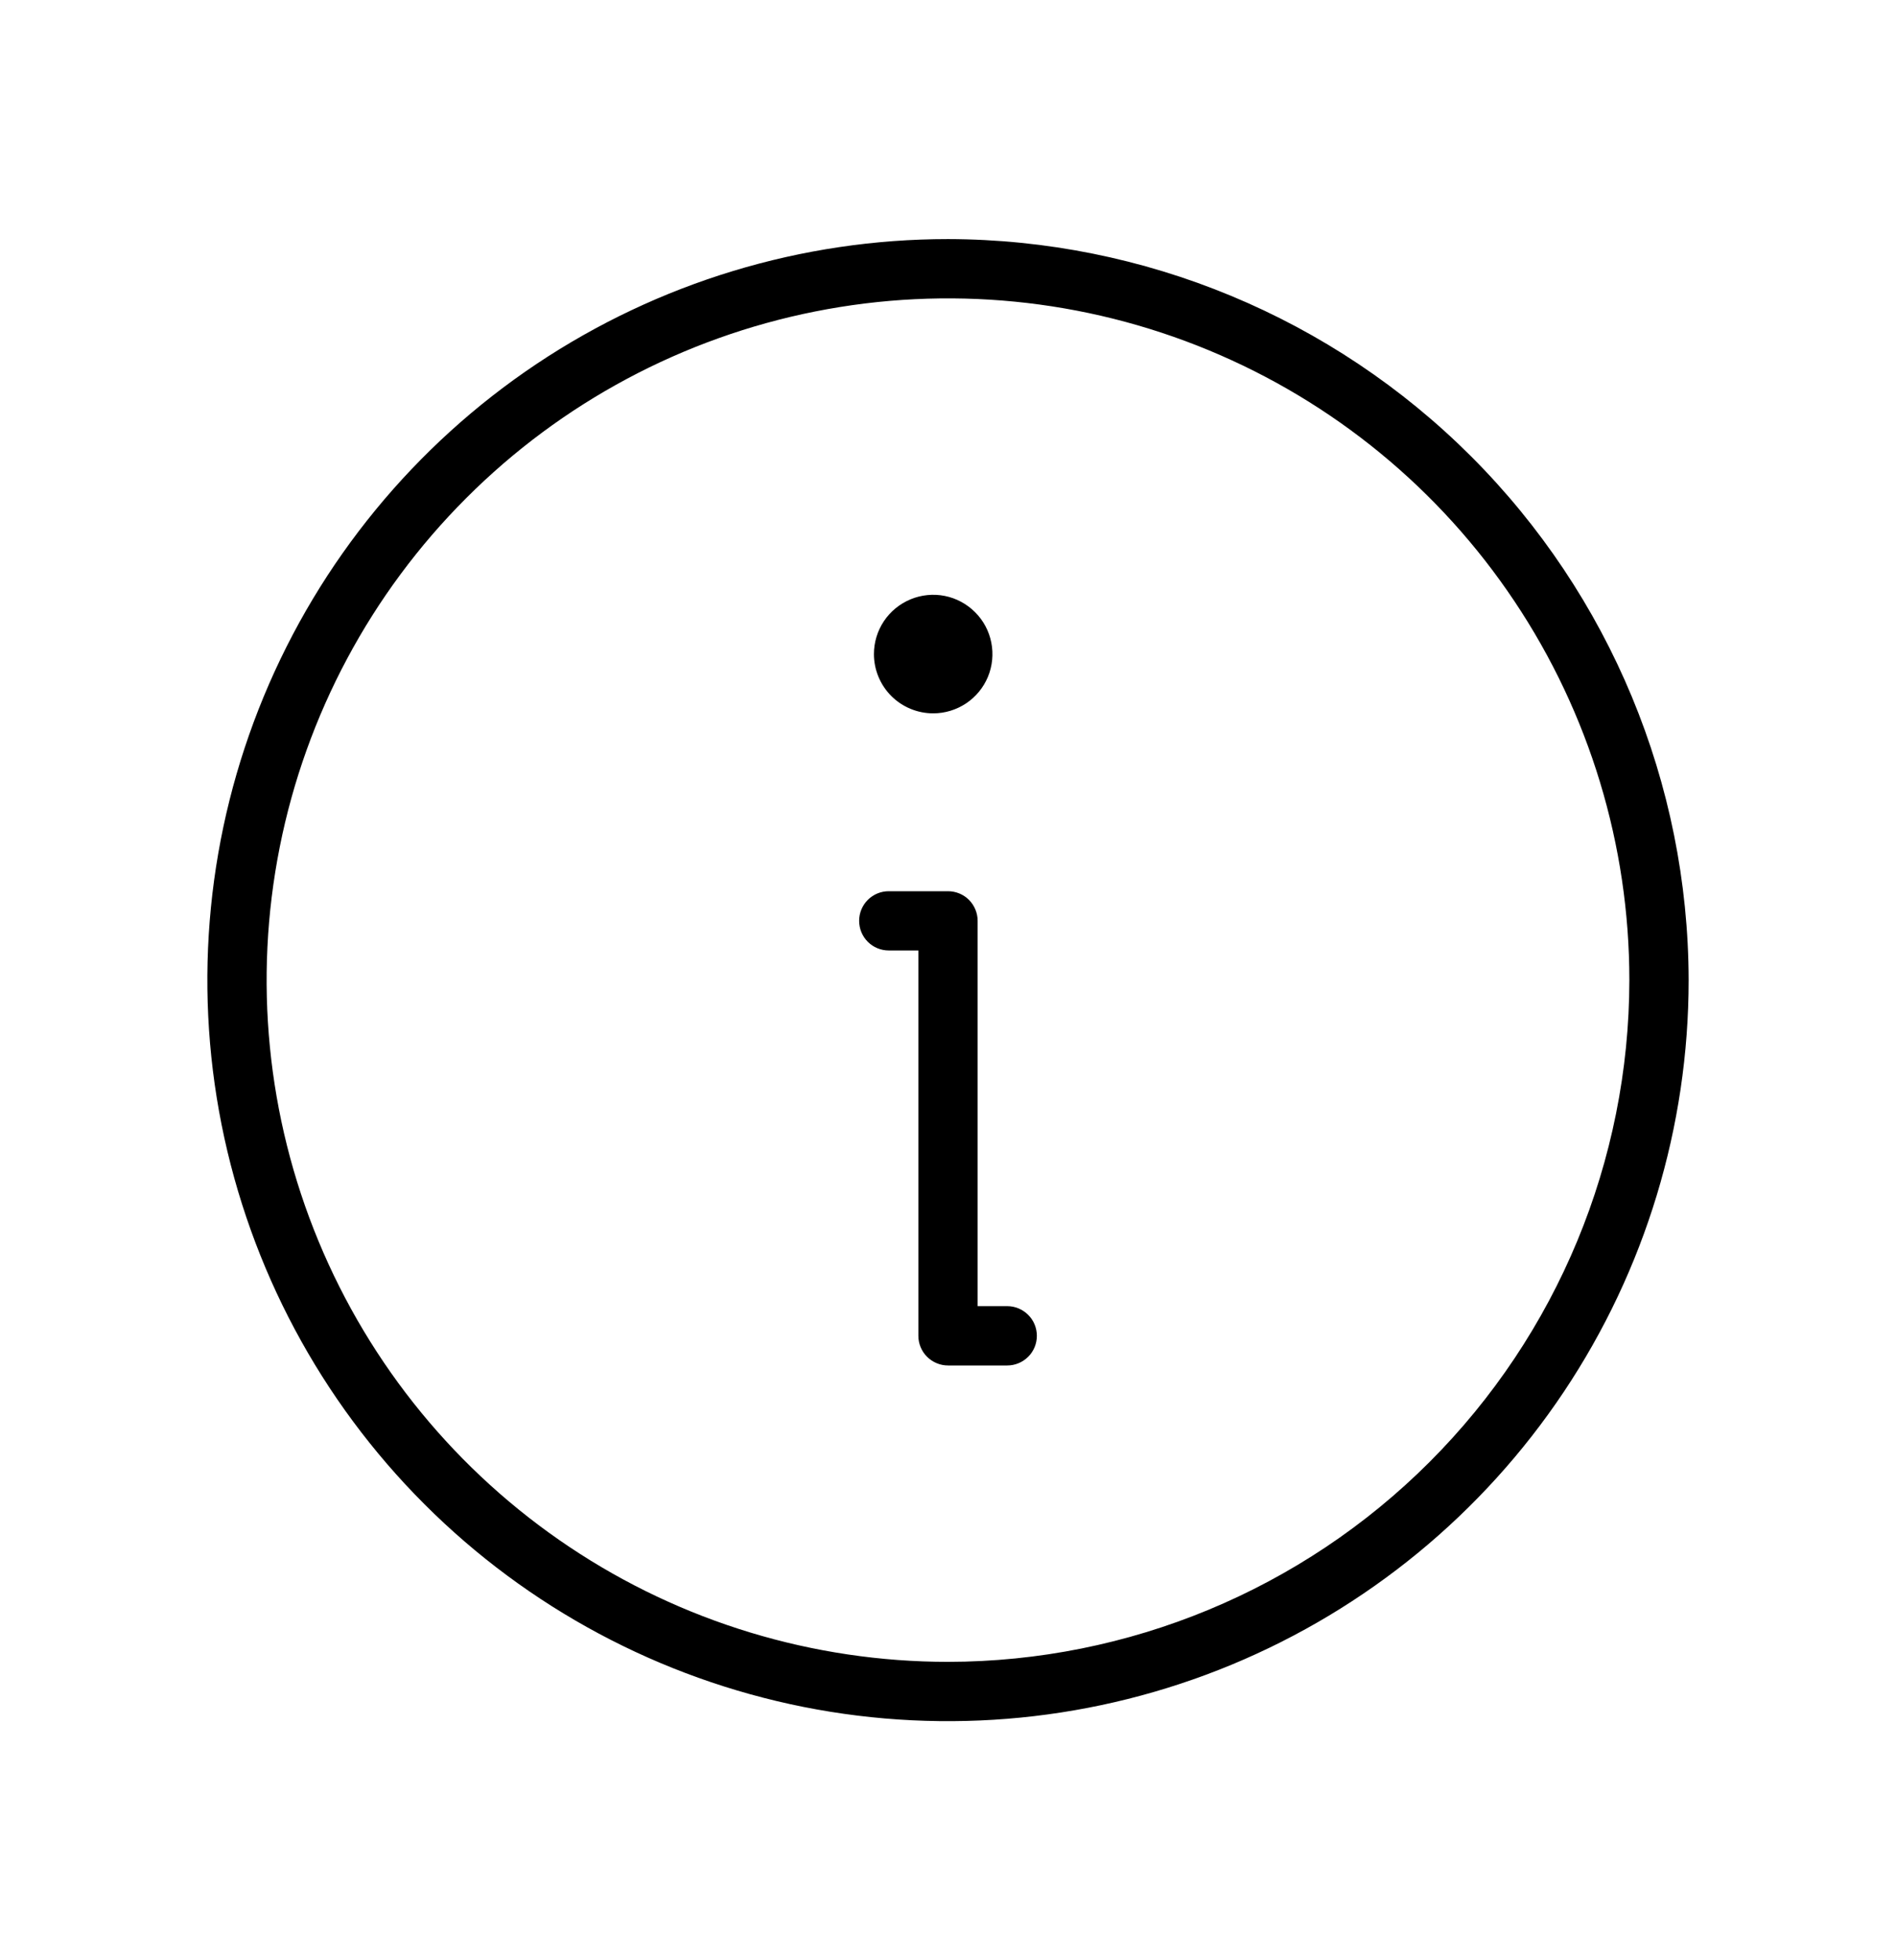 <svg width="30" height="31" viewBox="0 0 30 31" fill="none" xmlns="http://www.w3.org/2000/svg">
<path d="M15 3.781C12.682 3.781 10.417 4.469 8.489 5.756C6.562 7.044 5.06 8.874 4.173 11.015C3.286 13.157 3.054 15.513 3.506 17.786C3.959 20.059 5.075 22.148 6.714 23.786C8.352 25.425 10.441 26.541 12.714 26.994C14.987 27.446 17.343 27.214 19.485 26.327C21.626 25.44 23.456 23.938 24.744 22.011C26.032 20.084 26.719 17.818 26.719 15.5C26.713 12.394 25.476 9.417 23.28 7.22C21.083 5.024 18.106 3.787 15 3.781ZM15 26.281C12.868 26.281 10.783 25.649 9.01 24.464C7.237 23.28 5.855 21.596 5.039 19.626C4.223 17.656 4.01 15.488 4.426 13.397C4.842 11.305 5.869 9.384 7.377 7.877C8.884 6.369 10.805 5.342 12.897 4.926C14.988 4.51 17.156 4.723 19.126 5.539C21.096 6.355 22.78 7.737 23.964 9.51C25.149 11.283 25.781 13.368 25.781 15.5C25.778 18.358 24.641 21.099 22.62 23.12C20.599 25.141 17.858 26.278 15 26.281ZM16.406 21.125C16.406 21.249 16.357 21.369 16.269 21.456C16.181 21.544 16.062 21.594 15.938 21.594H15C14.876 21.594 14.757 21.544 14.668 21.456C14.581 21.369 14.531 21.249 14.531 21.125V15.031H14.062C13.938 15.031 13.819 14.982 13.731 14.894C13.643 14.806 13.594 14.687 13.594 14.562C13.594 14.438 13.643 14.319 13.731 14.231C13.819 14.143 13.938 14.094 14.062 14.094H15C15.124 14.094 15.244 14.143 15.332 14.231C15.419 14.319 15.469 14.438 15.469 14.562V20.656H15.938C16.062 20.656 16.181 20.706 16.269 20.794C16.357 20.881 16.406 21.001 16.406 21.125ZM13.828 10.344C13.828 10.158 13.883 9.977 13.986 9.823C14.089 9.669 14.236 9.549 14.407 9.478C14.578 9.407 14.767 9.388 14.948 9.424C15.13 9.46 15.297 9.55 15.428 9.681C15.56 9.812 15.649 9.979 15.685 10.161C15.721 10.343 15.703 10.531 15.632 10.703C15.561 10.874 15.441 11.02 15.287 11.123C15.132 11.226 14.951 11.281 14.766 11.281C14.517 11.281 14.278 11.182 14.103 11.007C13.927 10.831 13.828 10.592 13.828 10.344Z" fill="black"/>
</svg>
